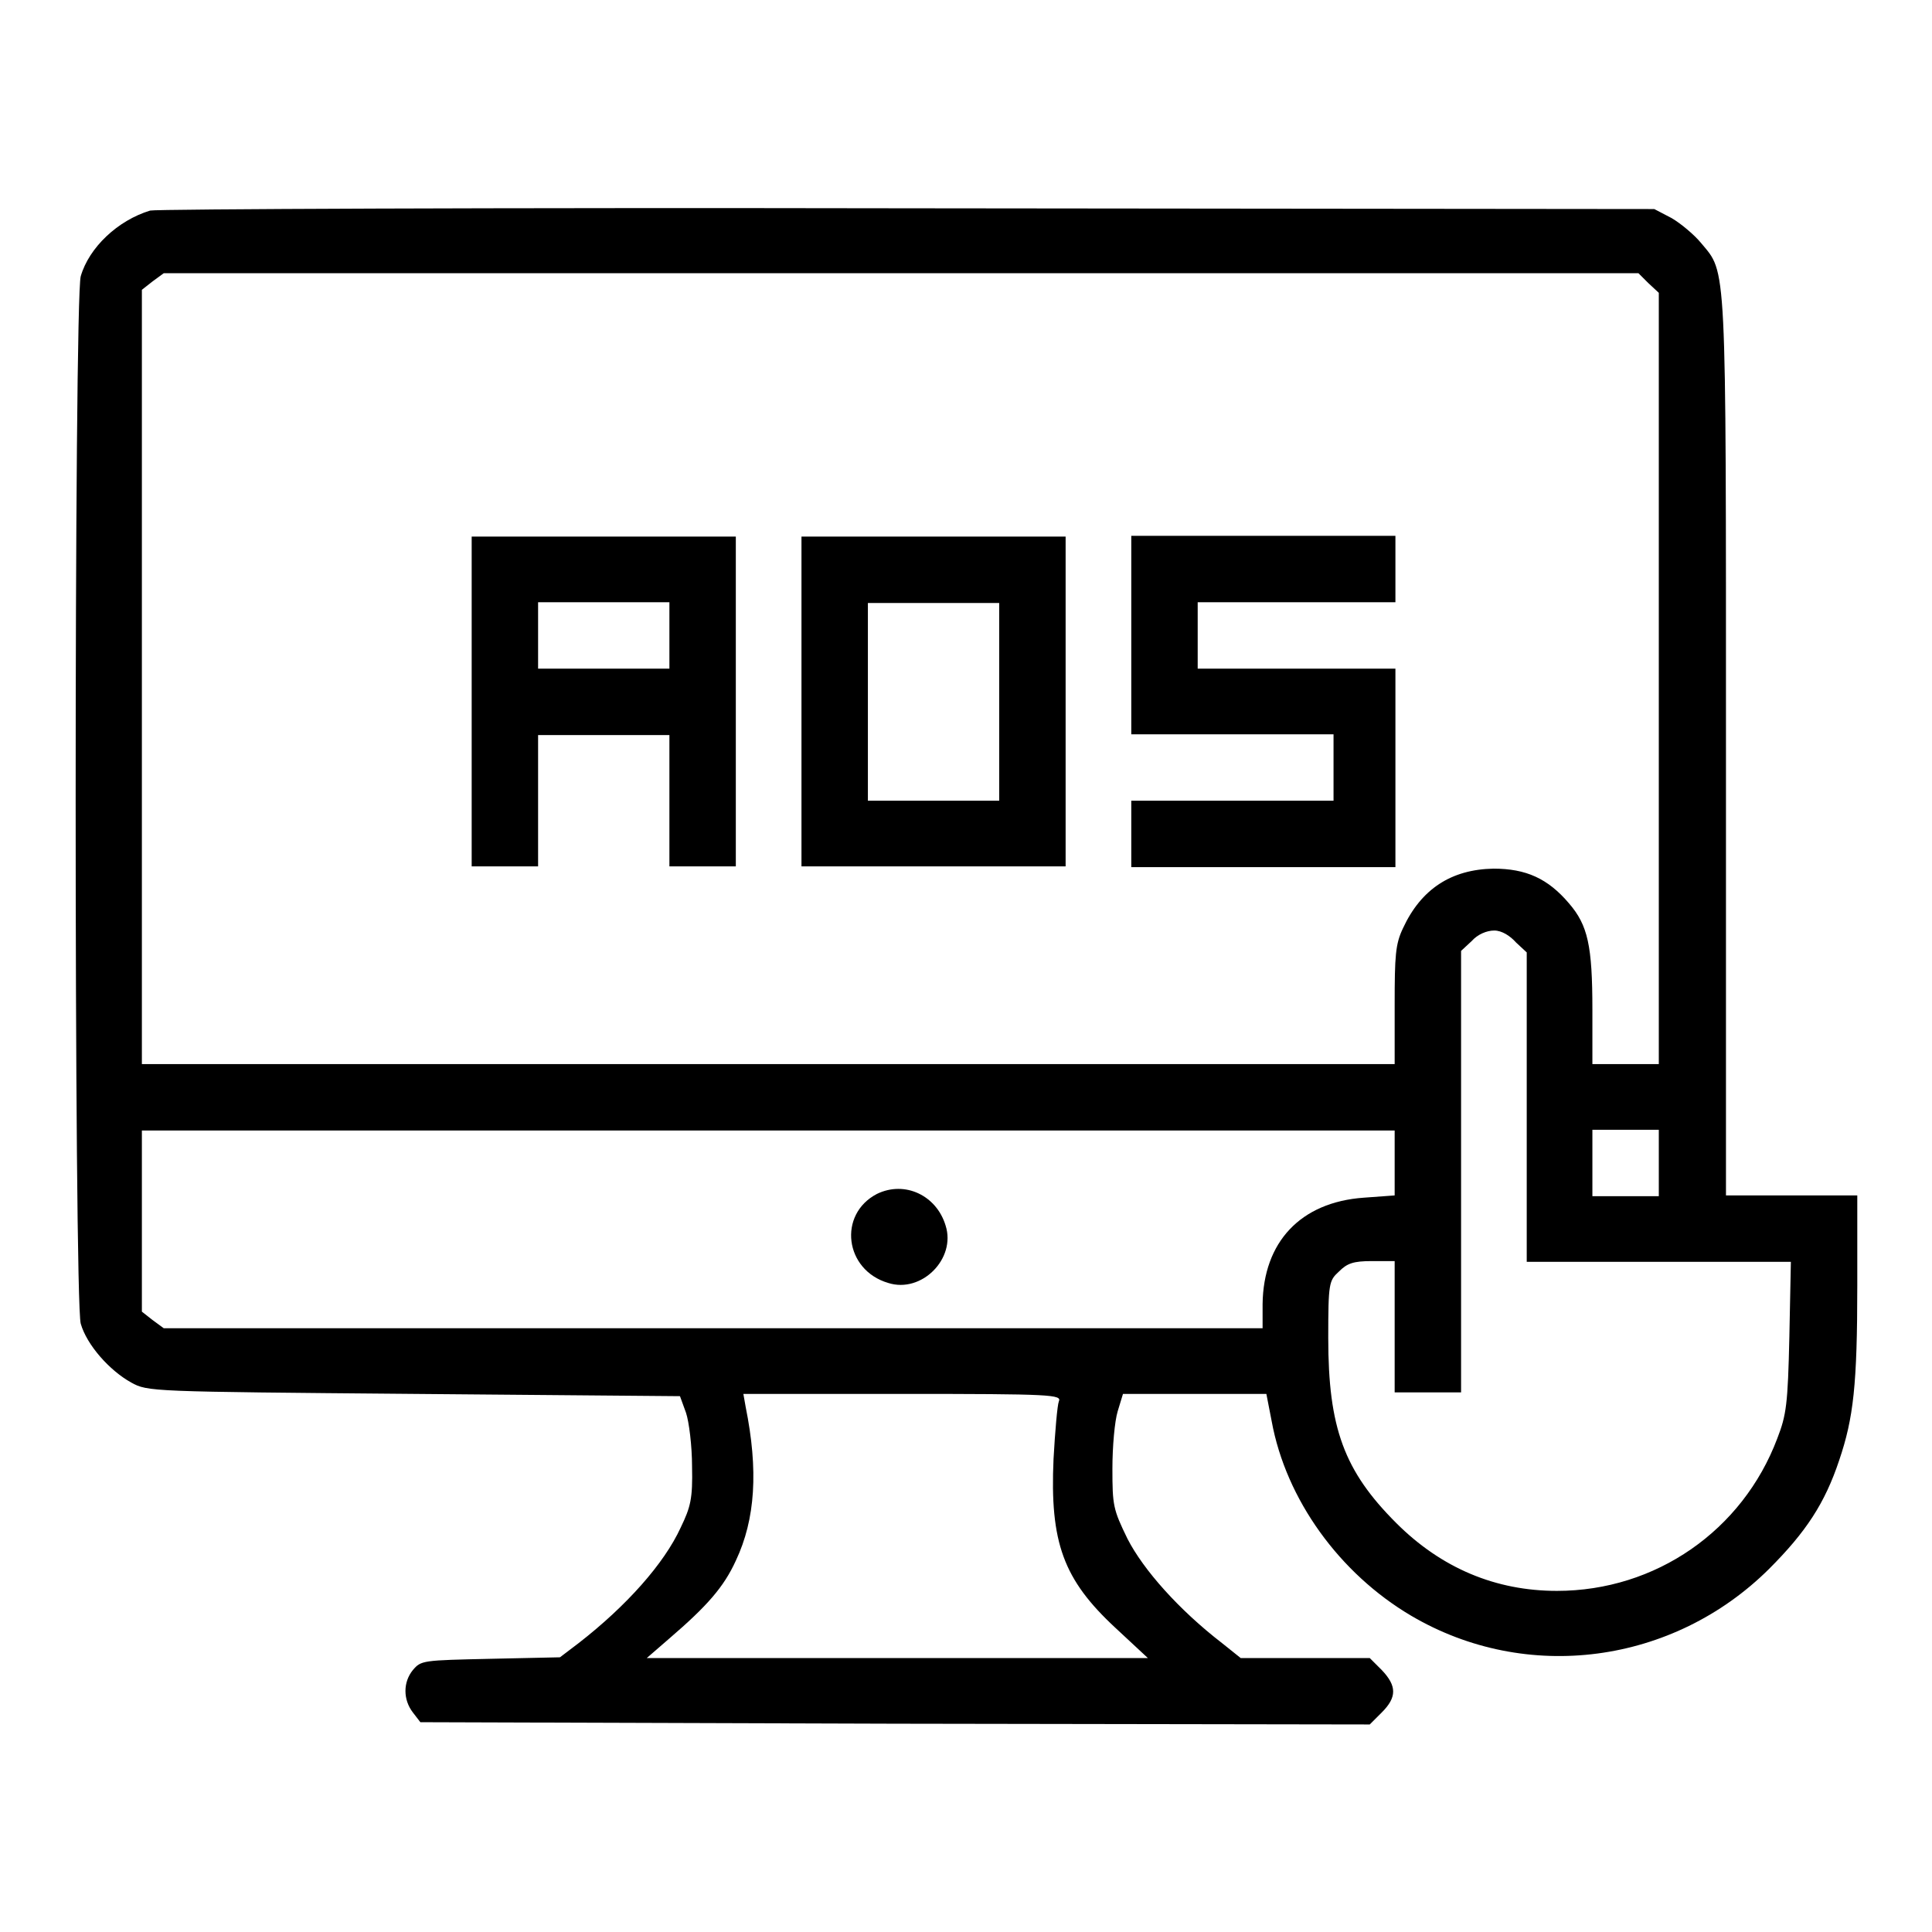 <?xml version="1.0" encoding="utf-8"?>
<!-- Svg Vector Icons : http://www.onlinewebfonts.com/icon -->
<!DOCTYPE svg PUBLIC "-//W3C//DTD SVG 1.1//EN" "http://www.w3.org/Graphics/SVG/1.1/DTD/svg11.dtd">
<svg version="1.1" xmlns="http://www.w3.org/2000/svg" xmlns:xlink="http://www.w3.org/1999/xlink" x="0px" y="0px" viewBox="0 0 256 256" enable-background="new 0 0 256 256" xml:space="preserve">
<g><g><g><path fill="#000000" d="M19.9,27.9c-4.3,1.3-8.1,4.9-9.2,8.7c-0.9,3-0.9,135.8,0,138.8c0.8,2.8,3.8,6.2,6.7,7.8c2.2,1.2,2.4,1.2,37.5,1.5l35.2,0.3l0.8,2.2c0.4,1.2,0.8,4.4,0.8,7.1c0.1,4.3-0.2,5.4-1.5,8.1c-2.2,4.8-7.2,10.4-13.5,15.3l-2.5,1.9l-9.2,0.2c-9,0.2-9.2,0.2-10.3,1.5c-1.3,1.6-1.3,3.9,0,5.6l1,1.3l62.9,0.2l62.9,0.1l1.6-1.6c2-2,2-3.5,0-5.6l-1.6-1.6H173h-8.6l-2.5-2c-5.7-4.4-10.4-9.7-12.5-13.8c-1.9-3.9-2-4.4-2-9.3c0-2.9,0.3-6.3,0.7-7.6l0.7-2.3h9.5h9.5l0.7,3.6c1.9,10.4,9,20.2,18.5,25.8c15.3,9,34.7,6.4,47.4-6.2c4.9-4.9,7.4-8.7,9.3-14.4c1.9-5.6,2.4-10,2.4-23.2v-11.9h-8.7h-8.7V99.1c0-65.3,0.1-62.8-3.3-66.9c-0.9-1.1-2.7-2.6-3.9-3.3l-2.3-1.2l-98.9-0.1C65.8,27.5,20.6,27.7,19.9,27.9z M218.4,37.5l1.4,1.3V90V141h-4.4H211v-7.2c0-8.5-0.6-11.2-3.1-14.1c-2.8-3.3-5.7-4.6-10-4.6c-5.6,0.1-9.6,2.7-12,7.9c-1,2.1-1.1,3.6-1.1,10.2v7.8h-83h-83V89.7V38.4l1.4-1.1l1.5-1.1h97.7h97.7L218.4,37.5z M200.9,124.9l1.4,1.3v20.5v20.5h17.5h17.5l-0.2,9.9c-0.2,9-0.4,10.4-1.6,13.5c-4.6,12.2-16.1,20.2-29.2,20.2c-8.1,0-15.3-3-21.3-9c-6.9-6.9-9-12.6-9-24.5c0-7.3,0.1-7.6,1.4-8.8c1.1-1.1,1.9-1.4,4.4-1.4h3v8.7v8.7h4.4h4.4v-29.2v-29.3l1.4-1.3c0.8-0.9,2-1.4,3-1.4S200.1,124,200.9,124.9z M184.8,154.1v4.3l-4.1,0.3c-8.4,0.6-13.3,5.9-13.4,14.1v3.2H94.5H21.7l-1.5-1.1l-1.4-1.1v-12v-12h83h83V154.1z M219.8,154.1v4.4h-4.4H211v-4.4v-4.4h4.4h4.4V154.1z M140.3,185.7c-0.2,0.5-0.5,4-0.7,7.6c-0.5,11.1,1.3,16,8.2,22.4l4.3,4H119H85.7l3-2.6c5-4.3,7.2-6.8,8.8-10.3c2.6-5.5,3-12,1.3-20.4l-0.3-1.7h21.1C139.5,184.7,140.7,184.8,140.3,185.7z"/><path fill="#000000" d="M62.5,93v21.8h4.4h4.4v-8.7v-8.7H80h8.7v8.7v8.7h4.4h4.4V93V71.1H80H62.5L62.5,93L62.5,93z M88.7,84.2v4.4H80h-8.7v-4.4v-4.4H80h8.7V84.2L88.7,84.2z"/><path fill="#000000" d="M106.2,93v21.8h17.5h17.5V93V71.1h-17.5h-17.5V93L106.2,93z M132.4,93v13.1h-8.7h-8.7V93V79.9h8.7h8.7V93z"/><path fill="#000000" d="M149.9,84.2v13.1h13.4h13.4v4.4v4.4h-13.4h-13.4v4.4v4.4h17.5h17.5v-13.1V88.6h-13.1h-13.1v-4.4v-4.4h13.1h13.1v-4.4v-4.4h-17.5h-17.5V84.2z"/><path fill="#000000" d="M116.2,158.2c-5.2,2.7-4.3,10.1,1.5,11.8c4.4,1.4,9-3.2,7.6-7.6C124.1,158.4,119.9,156.4,116.2,158.2z"/></g></g></g>
</svg>